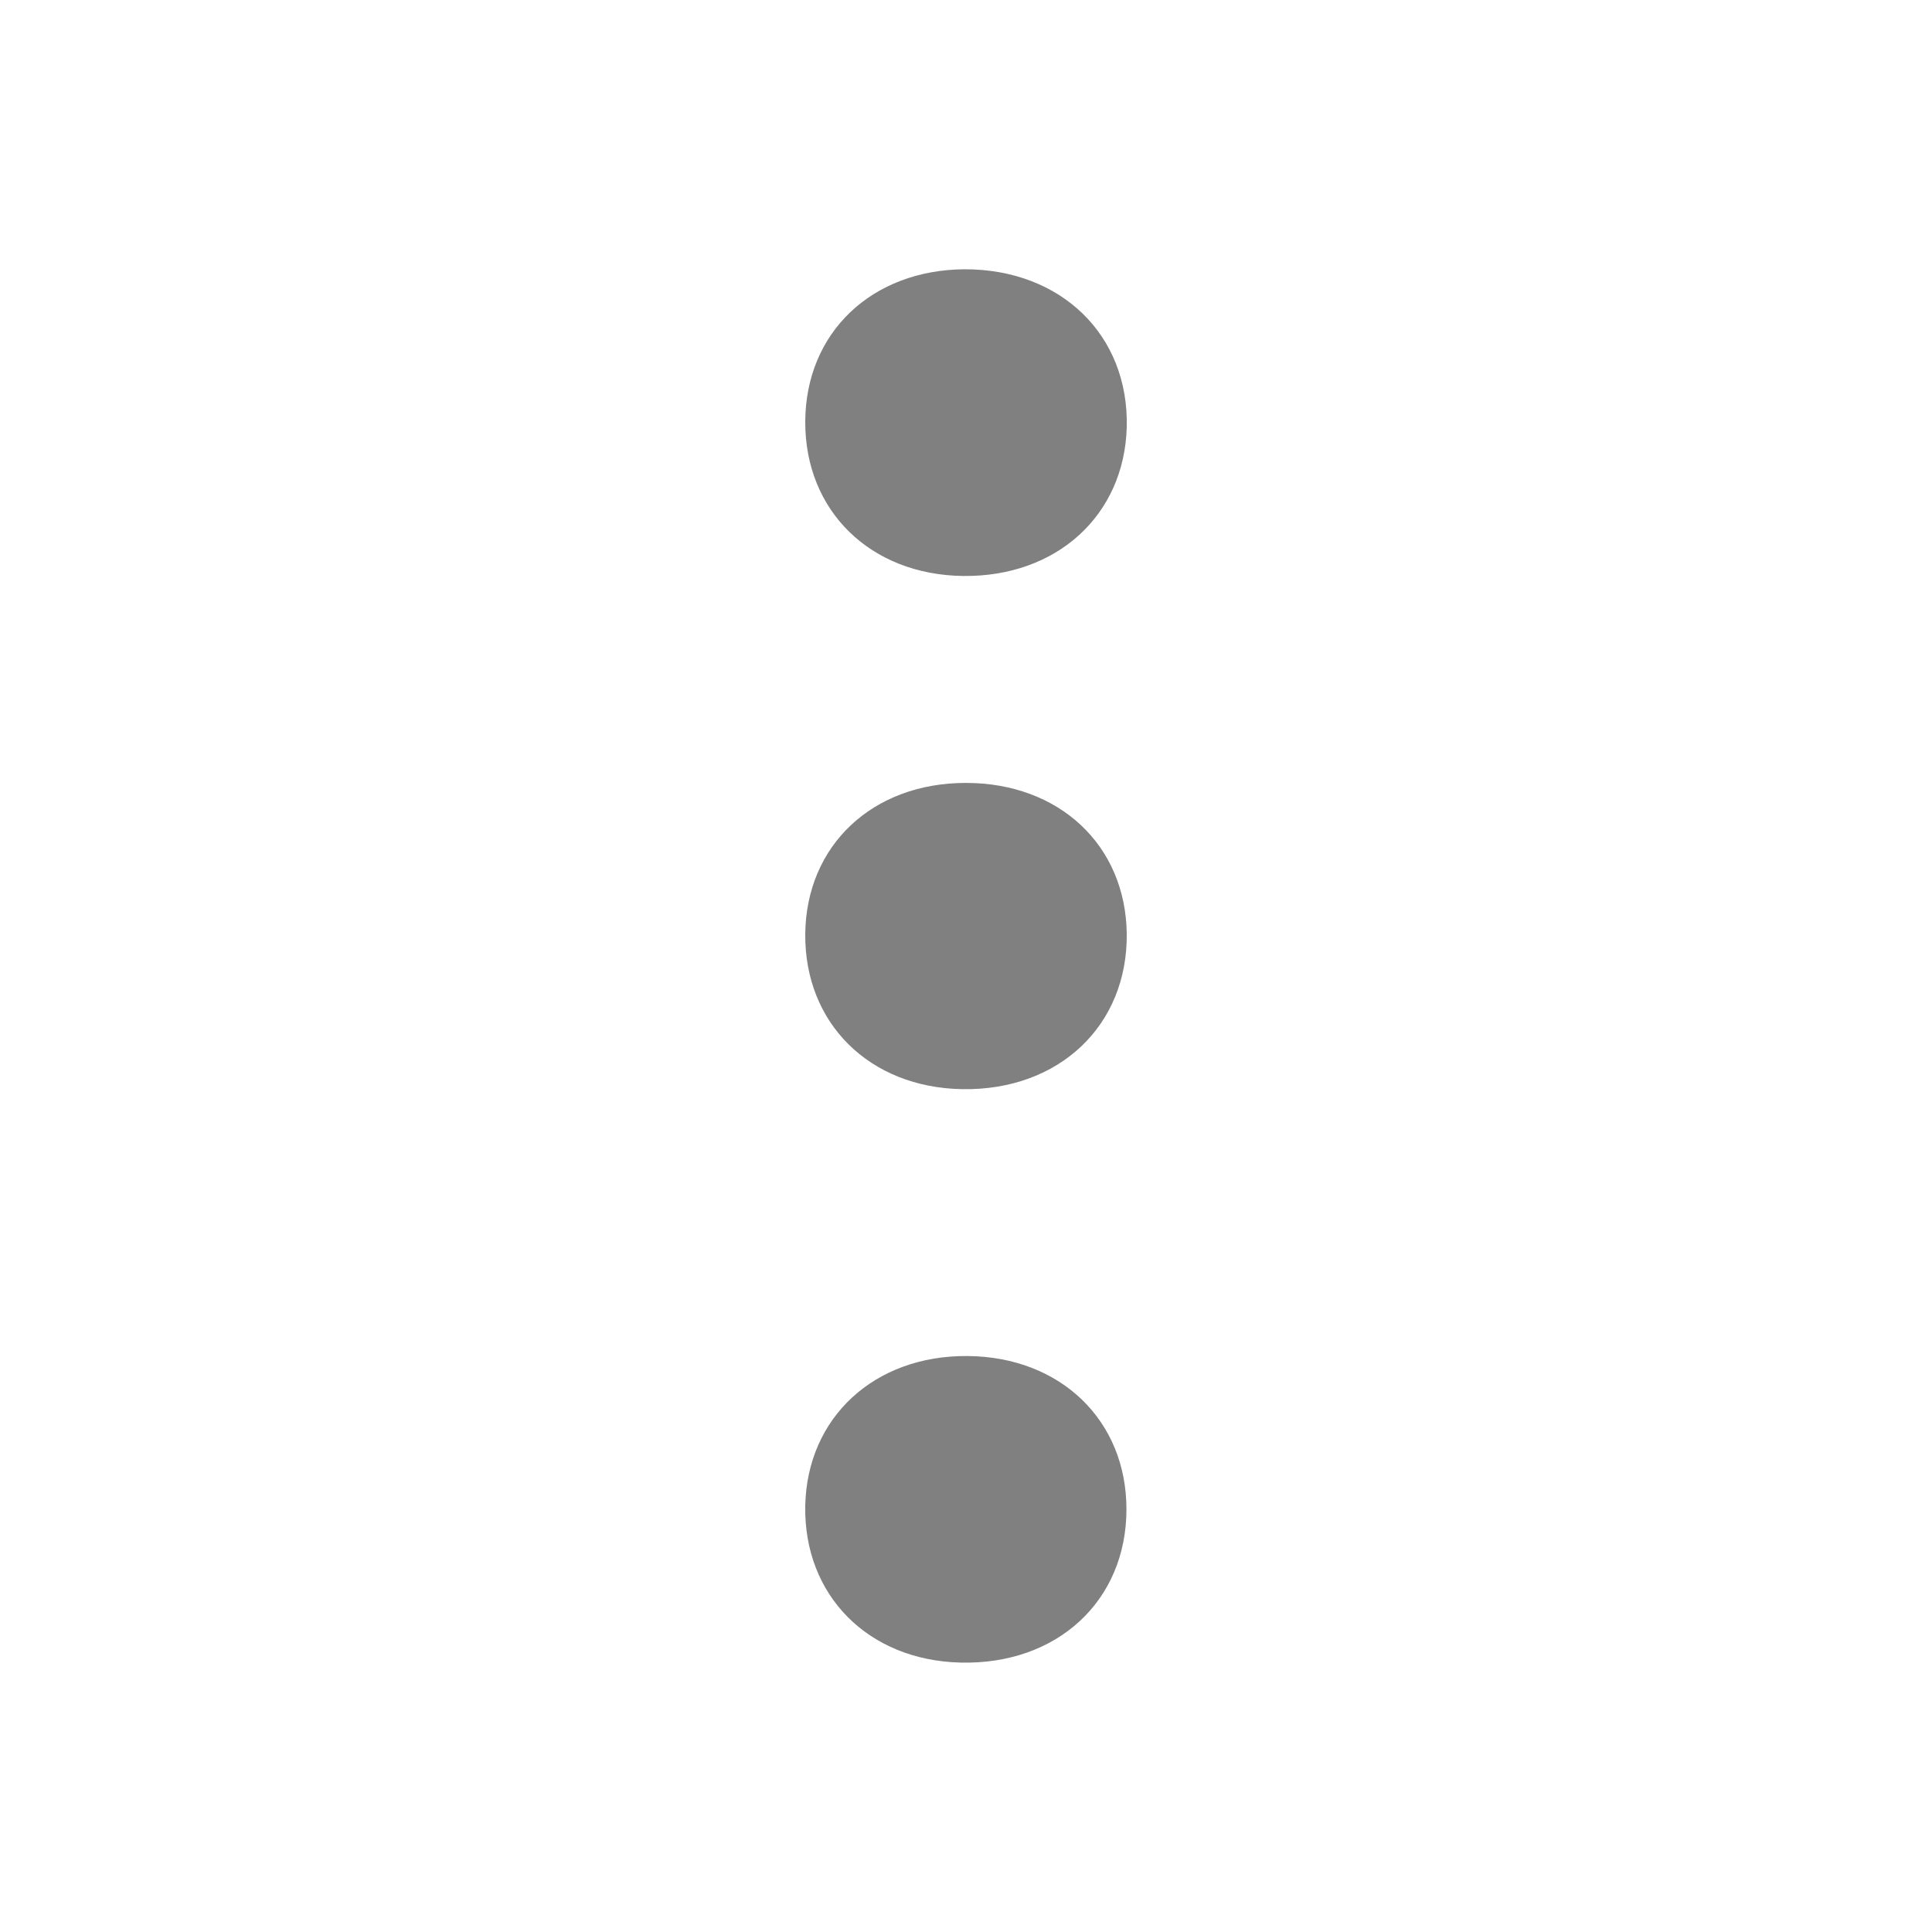 <svg id="Layer_1" data-name="Layer 1" xmlns="http://www.w3.org/2000/svg" viewBox="0 0 128 128"><defs><style>.cls-1{fill:gray;}</style></defs><path id="_3_Dots_Vert" data-name="3_Dots_Vert" class="cls-1" d="M63.82,38.16c-6.15-.07-10.49-4.31-10.47-10.22s4.41-10.07,10.58-10.1c6.37,0,10.87,4.36,10.72,10.46C74.49,34.15,70,38.23,63.82,38.16ZM53.35,61.88c-.05,5.92,4.26,10.18,10.41,10.28,6.4.1,10.95-4.21,10.89-10.29-.07-5.88-4.48-10-10.66-10S53.41,56,53.35,61.88Zm0,37.88c-.11,5.93,4.16,10.24,10.28,10.39,6.41.16,11-4.09,11-10.16,0-5.89-4.37-10.1-10.53-10.15S53.47,93.9,53.35,99.76Z"/></svg>